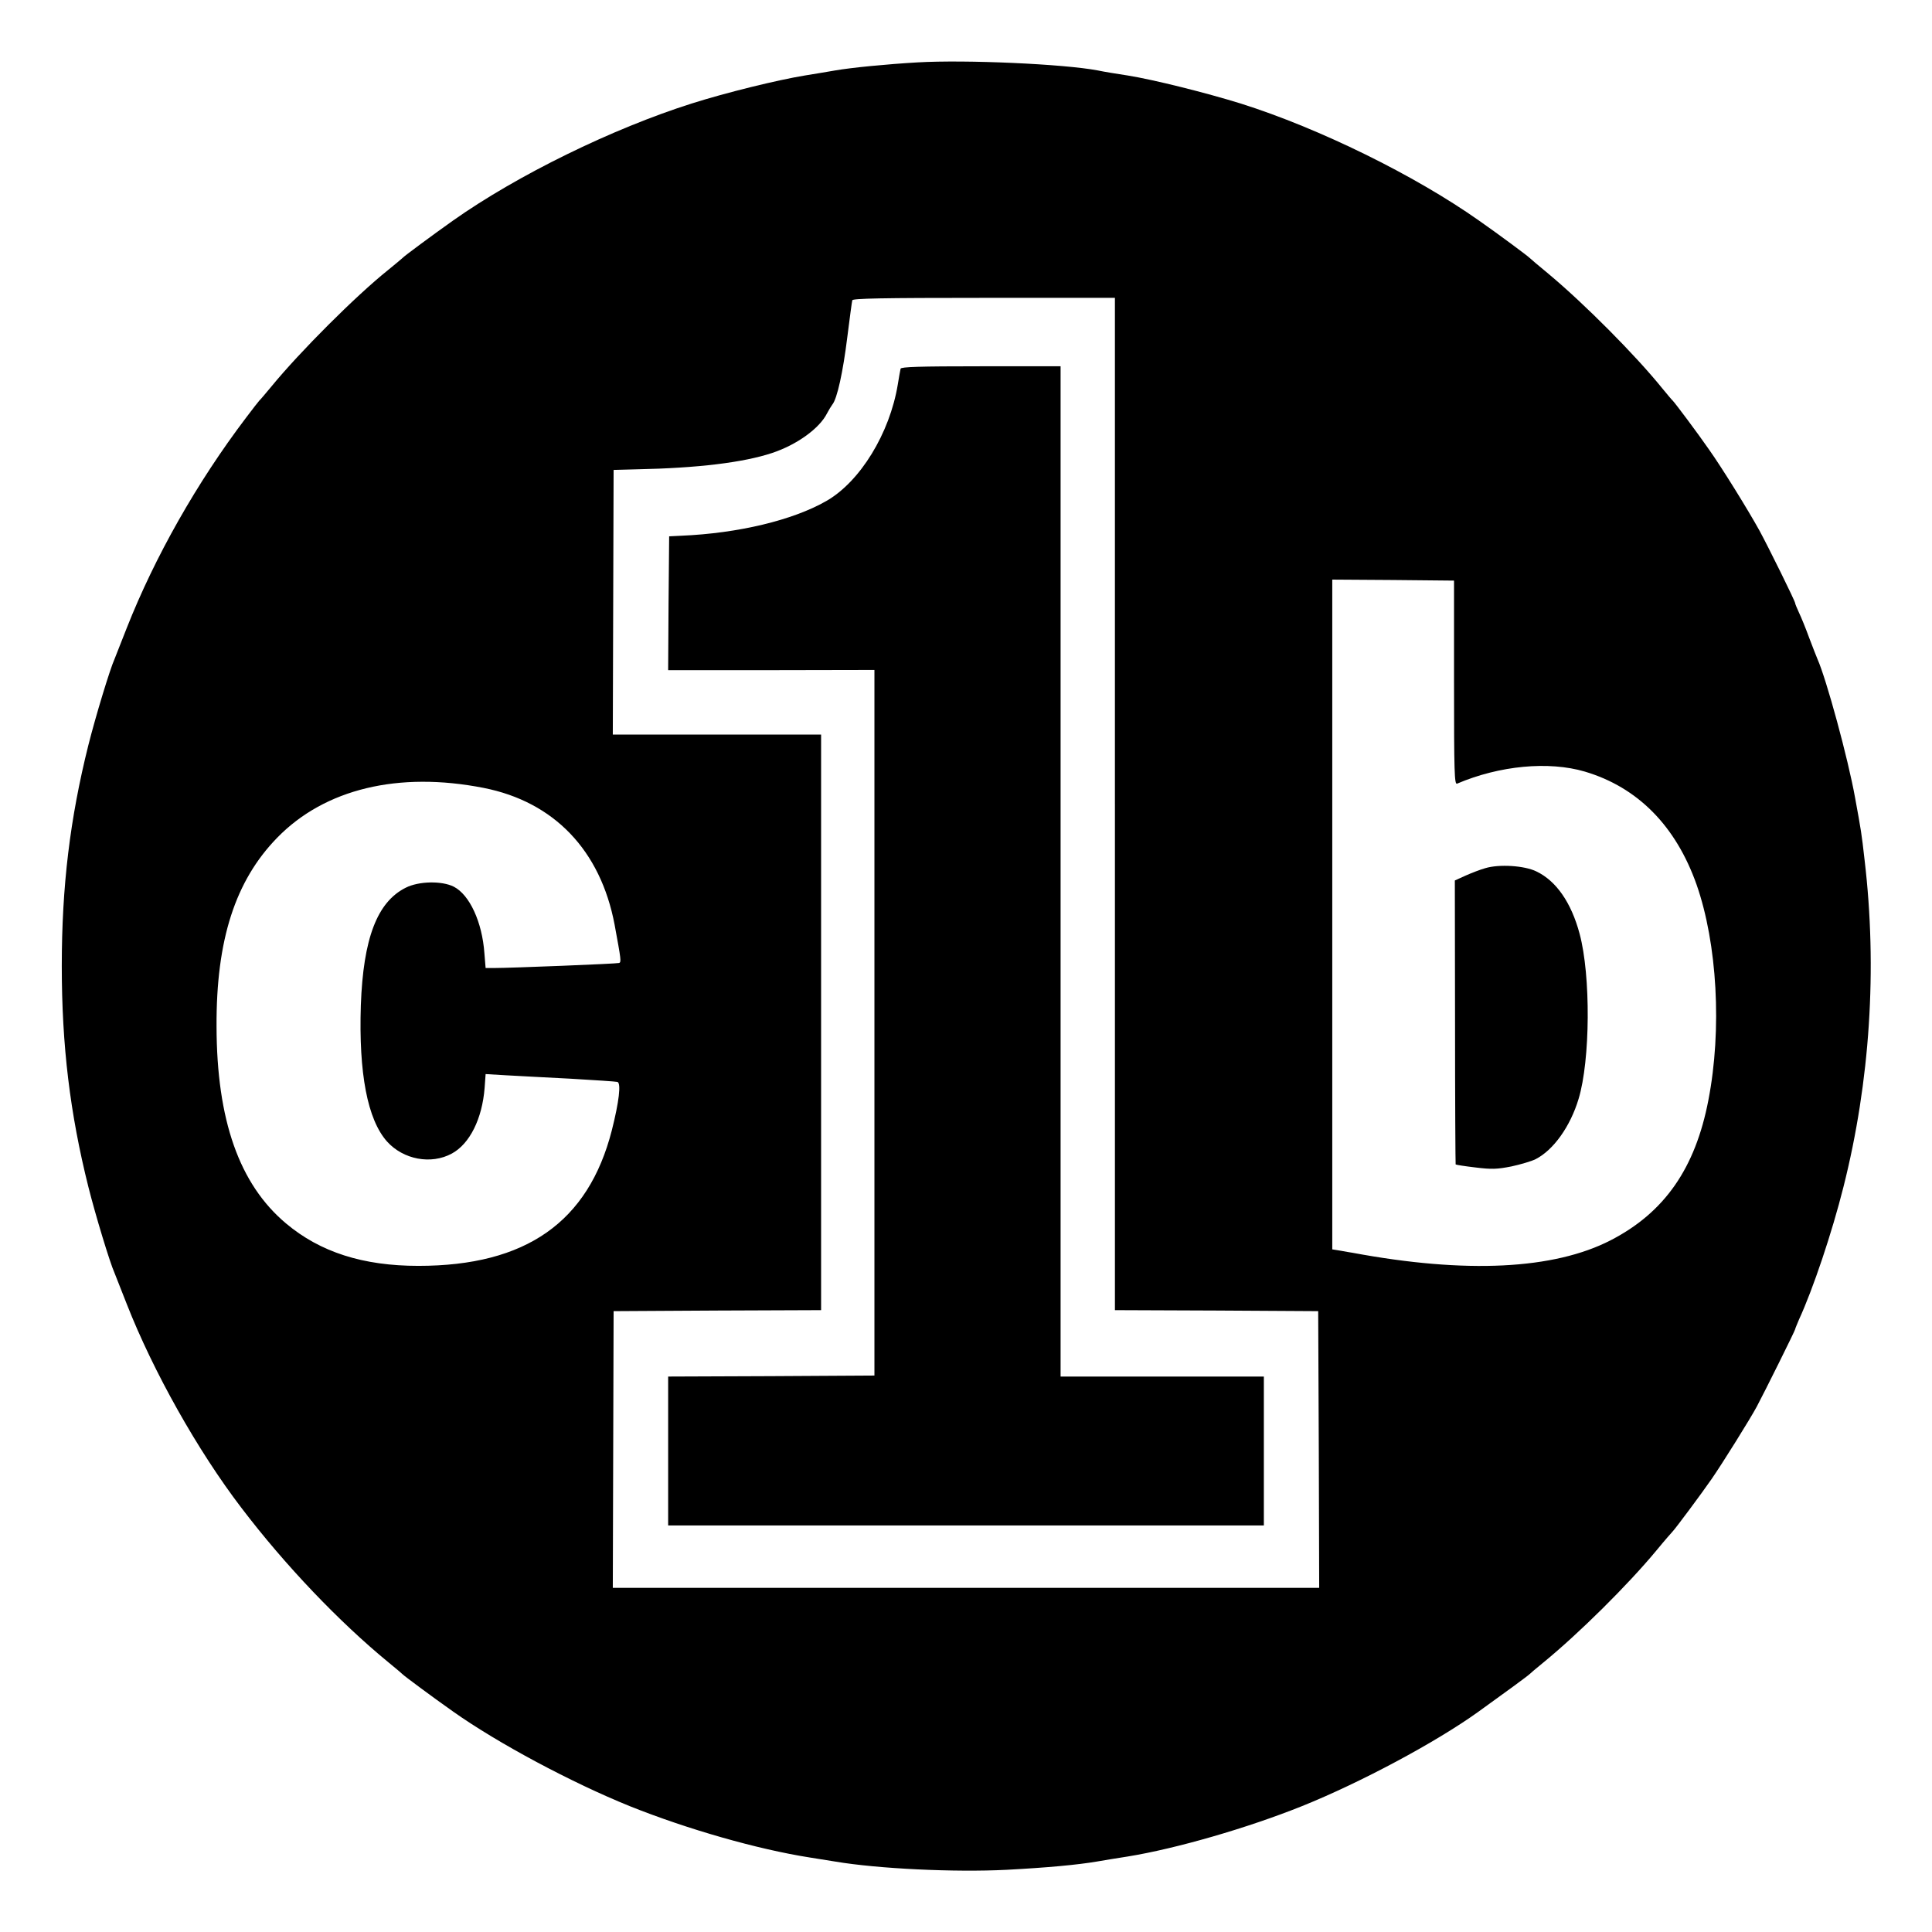 <?xml version="1.0" standalone="no"?>
<!DOCTYPE svg PUBLIC "-//W3C//DTD SVG 20010904//EN"
 "http://www.w3.org/TR/2001/REC-SVG-20010904/DTD/svg10.dtd">
<svg version="1.0" xmlns="http://www.w3.org/2000/svg"
 width="960pt" height="960pt" viewBox="0 0 960 960"
 preserveAspectRatio="xMidYMid meet">
<g transform="translate(0,960) scale(0.1,-0.1)"
fill="#000000" stroke="none">
<path d="M4559 9290 c-155 -9 -328 -26 -409 -40 -30 -5 -98 -17 -150 -25 -135
-22 -392 -85 -562 -139 -395 -125 -867 -356 -1187 -582 -103 -73 -245 -178
-251 -186 -3 -3 -35 -30 -72 -60 -160 -128 -438 -406 -579 -578 -30 -36 -56
-67 -60 -70 -3 -3 -33 -41 -66 -85 -245 -323 -454 -693 -593 -1045 -29 -74
-57 -144 -61 -155 -23 -51 -94 -285 -130 -428 -91 -364 -132 -700 -132 -1097
0 -397 41 -733 132 -1097 36 -143 107 -377 130 -428 4 -11 32 -81 61 -155 131
-334 352 -728 570 -1013 216 -284 484 -565 730 -767 36 -29 67 -56 70 -59 7
-8 154 -117 252 -186 225 -159 589 -353 878 -470 285 -114 633 -214 895 -255
39 -6 95 -15 125 -20 213 -36 595 -54 851 -41 208 11 354 25 449 41 30 5 99
17 153 25 241 39 597 142 868 251 288 116 661 315 873 467 131 94 251 182 256
188 3 3 34 30 70 59 176 144 419 385 560 555 41 50 78 92 81 95 11 10 145 190
194 261 54 78 193 301 224 359 38 71 191 379 191 385 0 3 9 24 19 48 70 152
164 432 221 659 132 523 169 1085 105 1625 -15 133 -17 144 -47 308 -35 196
-143 591 -187 690 -5 11 -23 58 -41 105 -17 47 -40 103 -51 126 -10 22 -19 43
-19 47 0 10 -134 281 -177 360 -58 105 -187 313 -250 402 -56 81 -172 236
-182 245 -4 3 -26 30 -51 60 -133 165 -388 421 -564 568 -50 41 -93 78 -96 81
-7 8 -155 118 -251 185 -319 225 -793 458 -1182 581 -174 54 -433 119 -564
140 -54 8 -120 19 -148 25 -168 32 -657 54 -896 40z m981 -3685 l0 -2515 505
-2 505 -3 3 -688 2 -687 -1755 0 -1755 0 2 688 2 687 516 3 515 2 0 1430 0
1430 -517 0 -518 0 2 658 2 657 113 3 c307 6 532 34 674 81 124 41 237 123
274 198 8 15 20 35 26 43 24 29 53 163 74 333 12 95 23 178 25 185 3 9 143 12
655 12 l650 0 0 -2515z m1685 602 c0 -447 2 -506 15 -501 211 90 455 113 635
60 263 -78 452 -270 555 -561 103 -294 127 -720 59 -1071 -65 -339 -218 -559
-486 -697 -282 -145 -718 -167 -1282 -62 -9 1 -35 6 -58 10 l-43 7 0 1664 0
1664 303 -2 302 -3 0 -508z m-4822 -522 c350 -69 581 -310 651 -680 32 -174
34 -186 22 -190 -11 -4 -539 -25 -621 -25 l-42 0 -6 73 c-11 156 -74 291 -152
331 -59 30 -174 28 -239 -5 -142 -71 -211 -252 -223 -584 -11 -338 33 -568
130 -677 81 -90 219 -116 322 -60 89 48 151 173 163 326 l5 69 101 -6 c56 -3
200 -11 321 -17 121 -7 226 -14 233 -16 19 -6 8 -99 -28 -241 -117 -456 -427
-673 -961 -673 -275 0 -488 68 -658 211 -232 195 -344 513 -345 979 -2 430 93
724 302 938 236 242 602 330 1025 247z"/>
<path d="M4475 7768 c-2 -7 -8 -43 -14 -79 -40 -242 -187 -483 -356 -579 -166
-95 -437 -160 -720 -172 l-60 -3 -3 -333 -2 -332 512 0 513 1 0 -1753 0 -1753
-512 -3 -513 -2 0 -370 0 -370 1480 0 1480 0 0 370 0 370 -505 0 -505 0 0
2510 0 2510 -395 0 c-308 0 -397 -3 -400 -12z"/>
<path d="M7380 5286 c-25 -7 -69 -24 -98 -37 l-53 -24 1 -704 c0 -388 2 -706
3 -707 2 -2 46 -9 98 -15 81 -10 107 -9 179 5 46 10 100 26 120 36 89 45 173
163 214 300 58 191 61 612 5 820 -41 154 -116 263 -215 310 -59 29 -185 37
-254 16z"/>
</g>
</svg>
